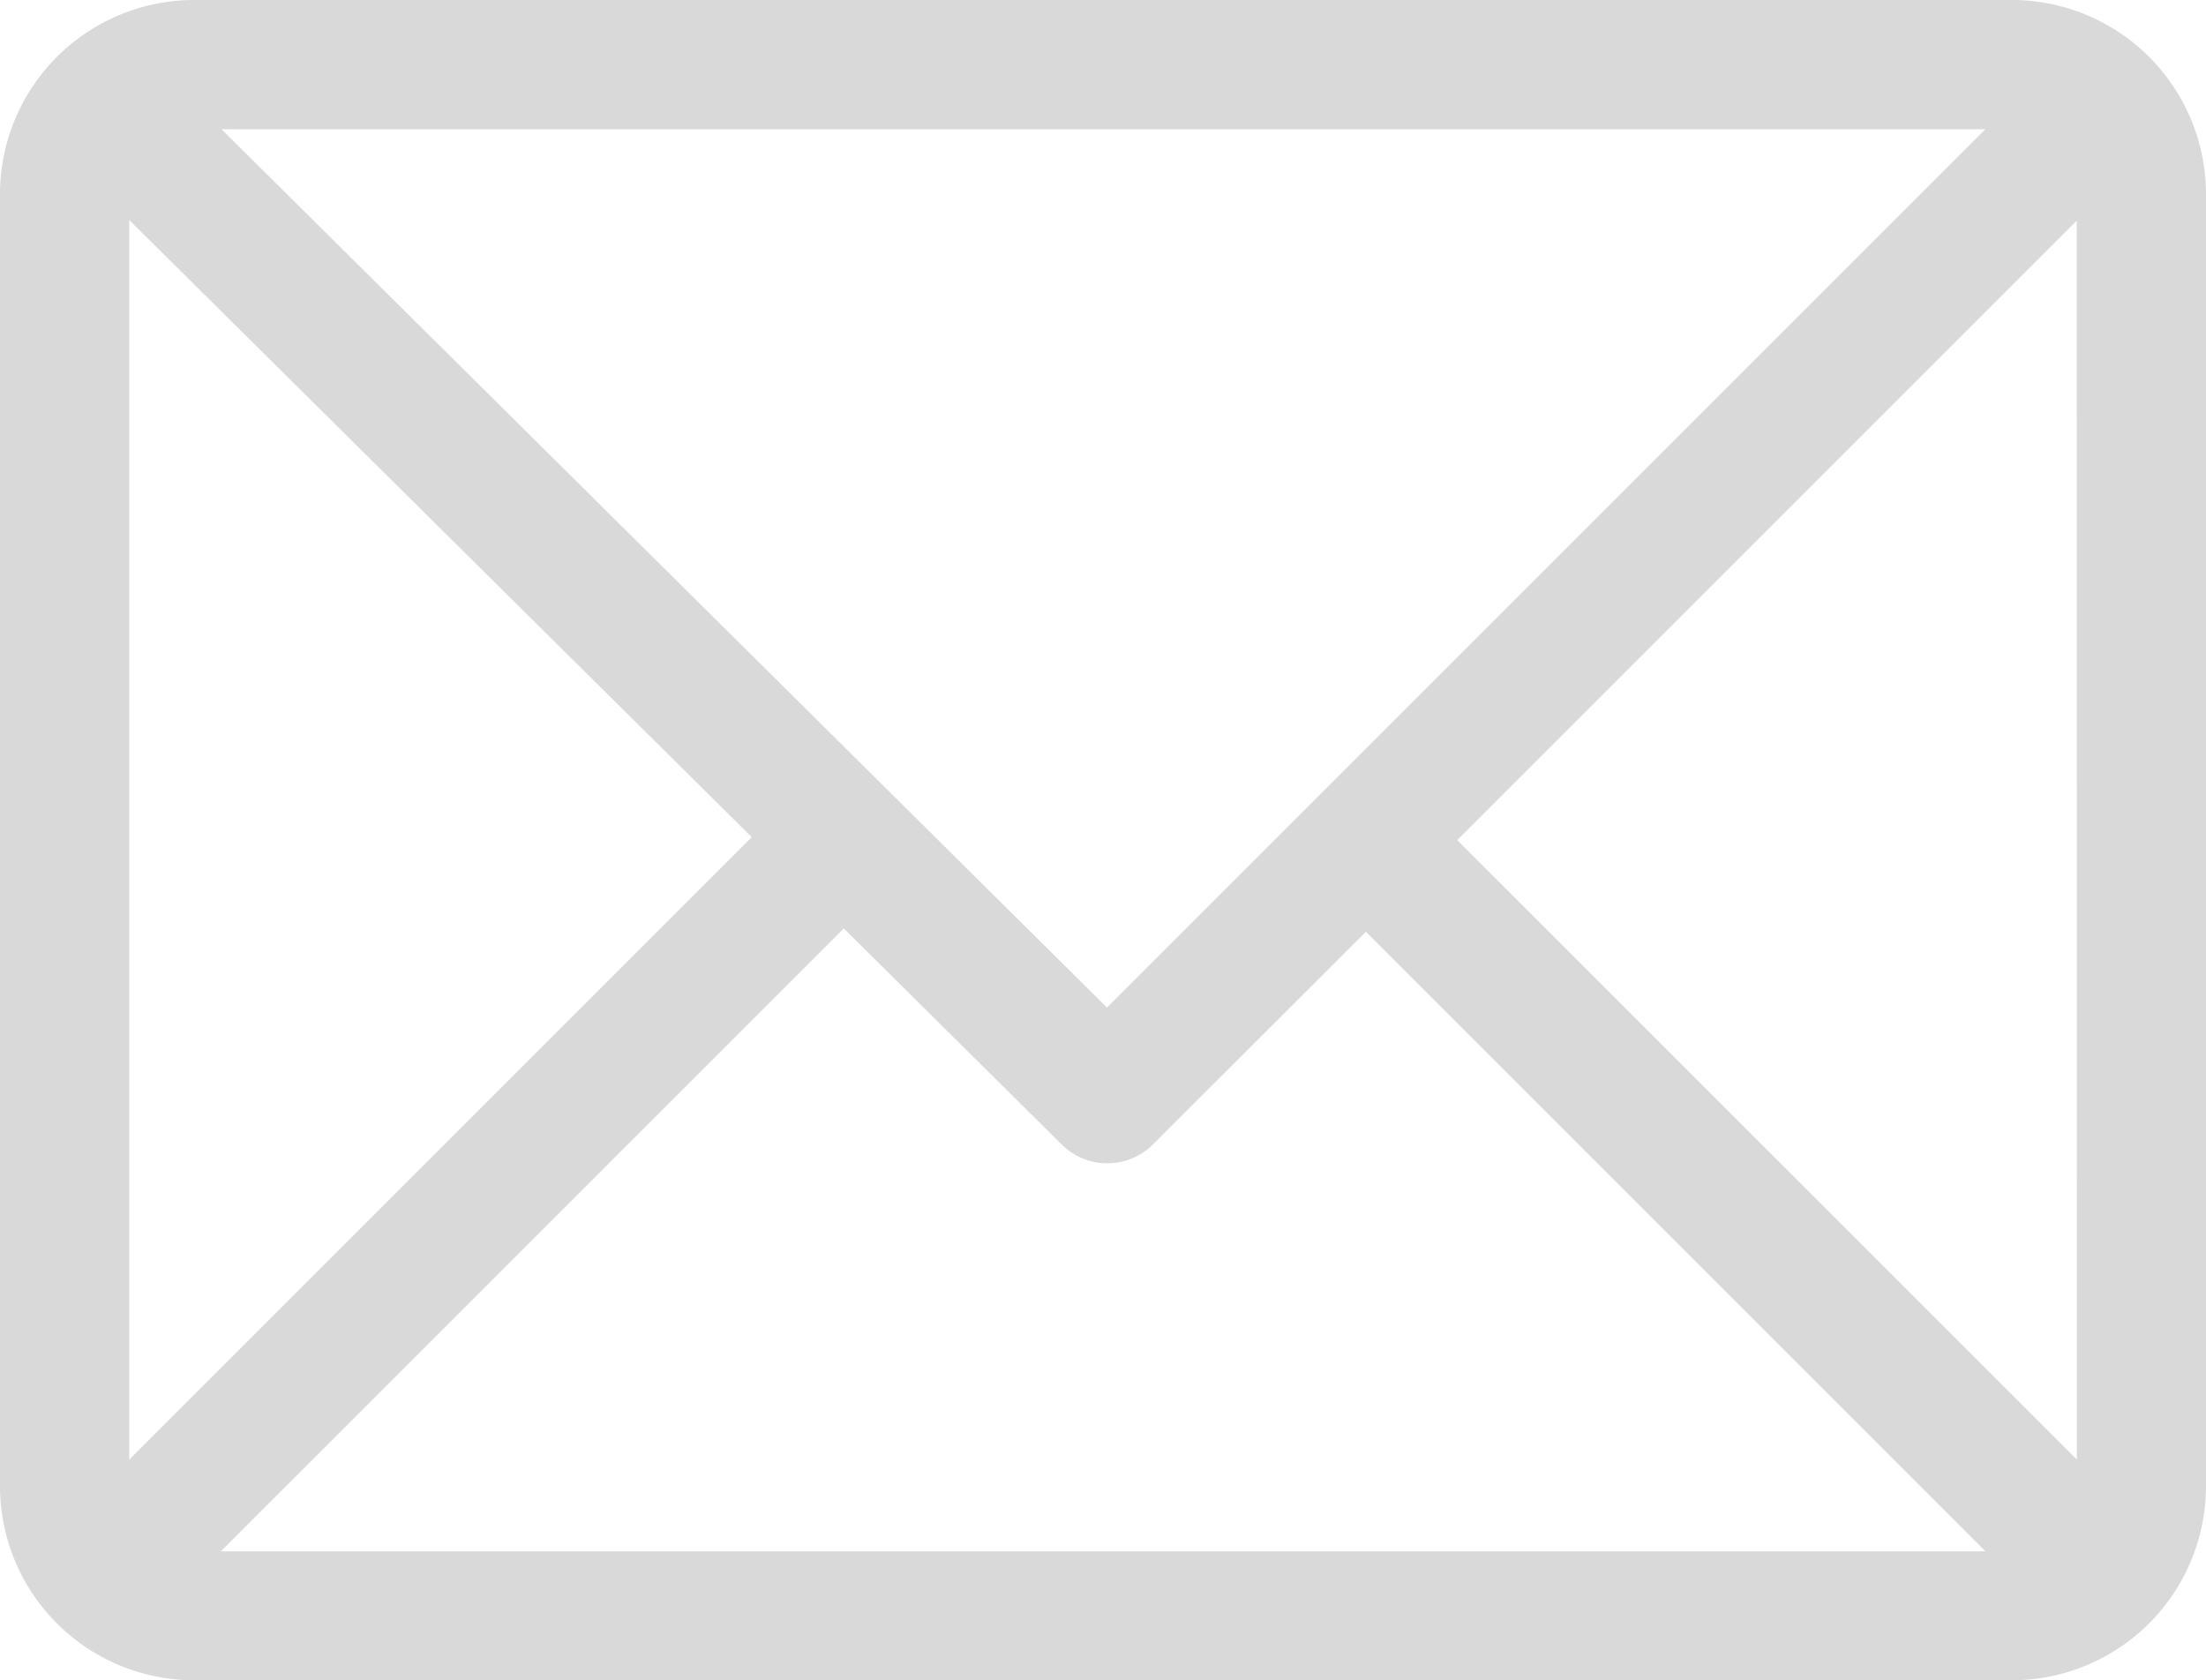 <svg xmlns="http://www.w3.org/2000/svg" width="28.882" height="22" viewBox="0 0 28.882 22">
    <defs>
        <style>
            .cls-1{fill:#d9d9d9}
        </style>
    </defs>
    <g id="email" transform="translate(0 -61)">
        <g id="Grupo_38" data-name="Grupo 38" transform="translate(0 61)">
            <path id="Trazado_181" d="M26.344 61H2.538A2.543 2.543 0 0 0 0 63.538v16.924A2.543 2.543 0 0 0 2.538 83h23.806a2.543 2.543 0 0 0 2.538-2.538V63.538A2.543 2.543 0 0 0 26.344 61zm-.351 1.692l-11.5 11.5L2.9 62.692zM1.692 80.111v-16.23l8.15 8.08zm1.2 1.2l8.155-8.155 2.853 2.829a.846.846 0 0 0 1.194 0l2.788-2.785 8.111 8.111zm24.3-1.2L19.079 72l8.111-8.111z" class="cls-1" data-name="Trazado 181" transform="translate(0 -61)"/>
        </g>
    </g>
</svg>
